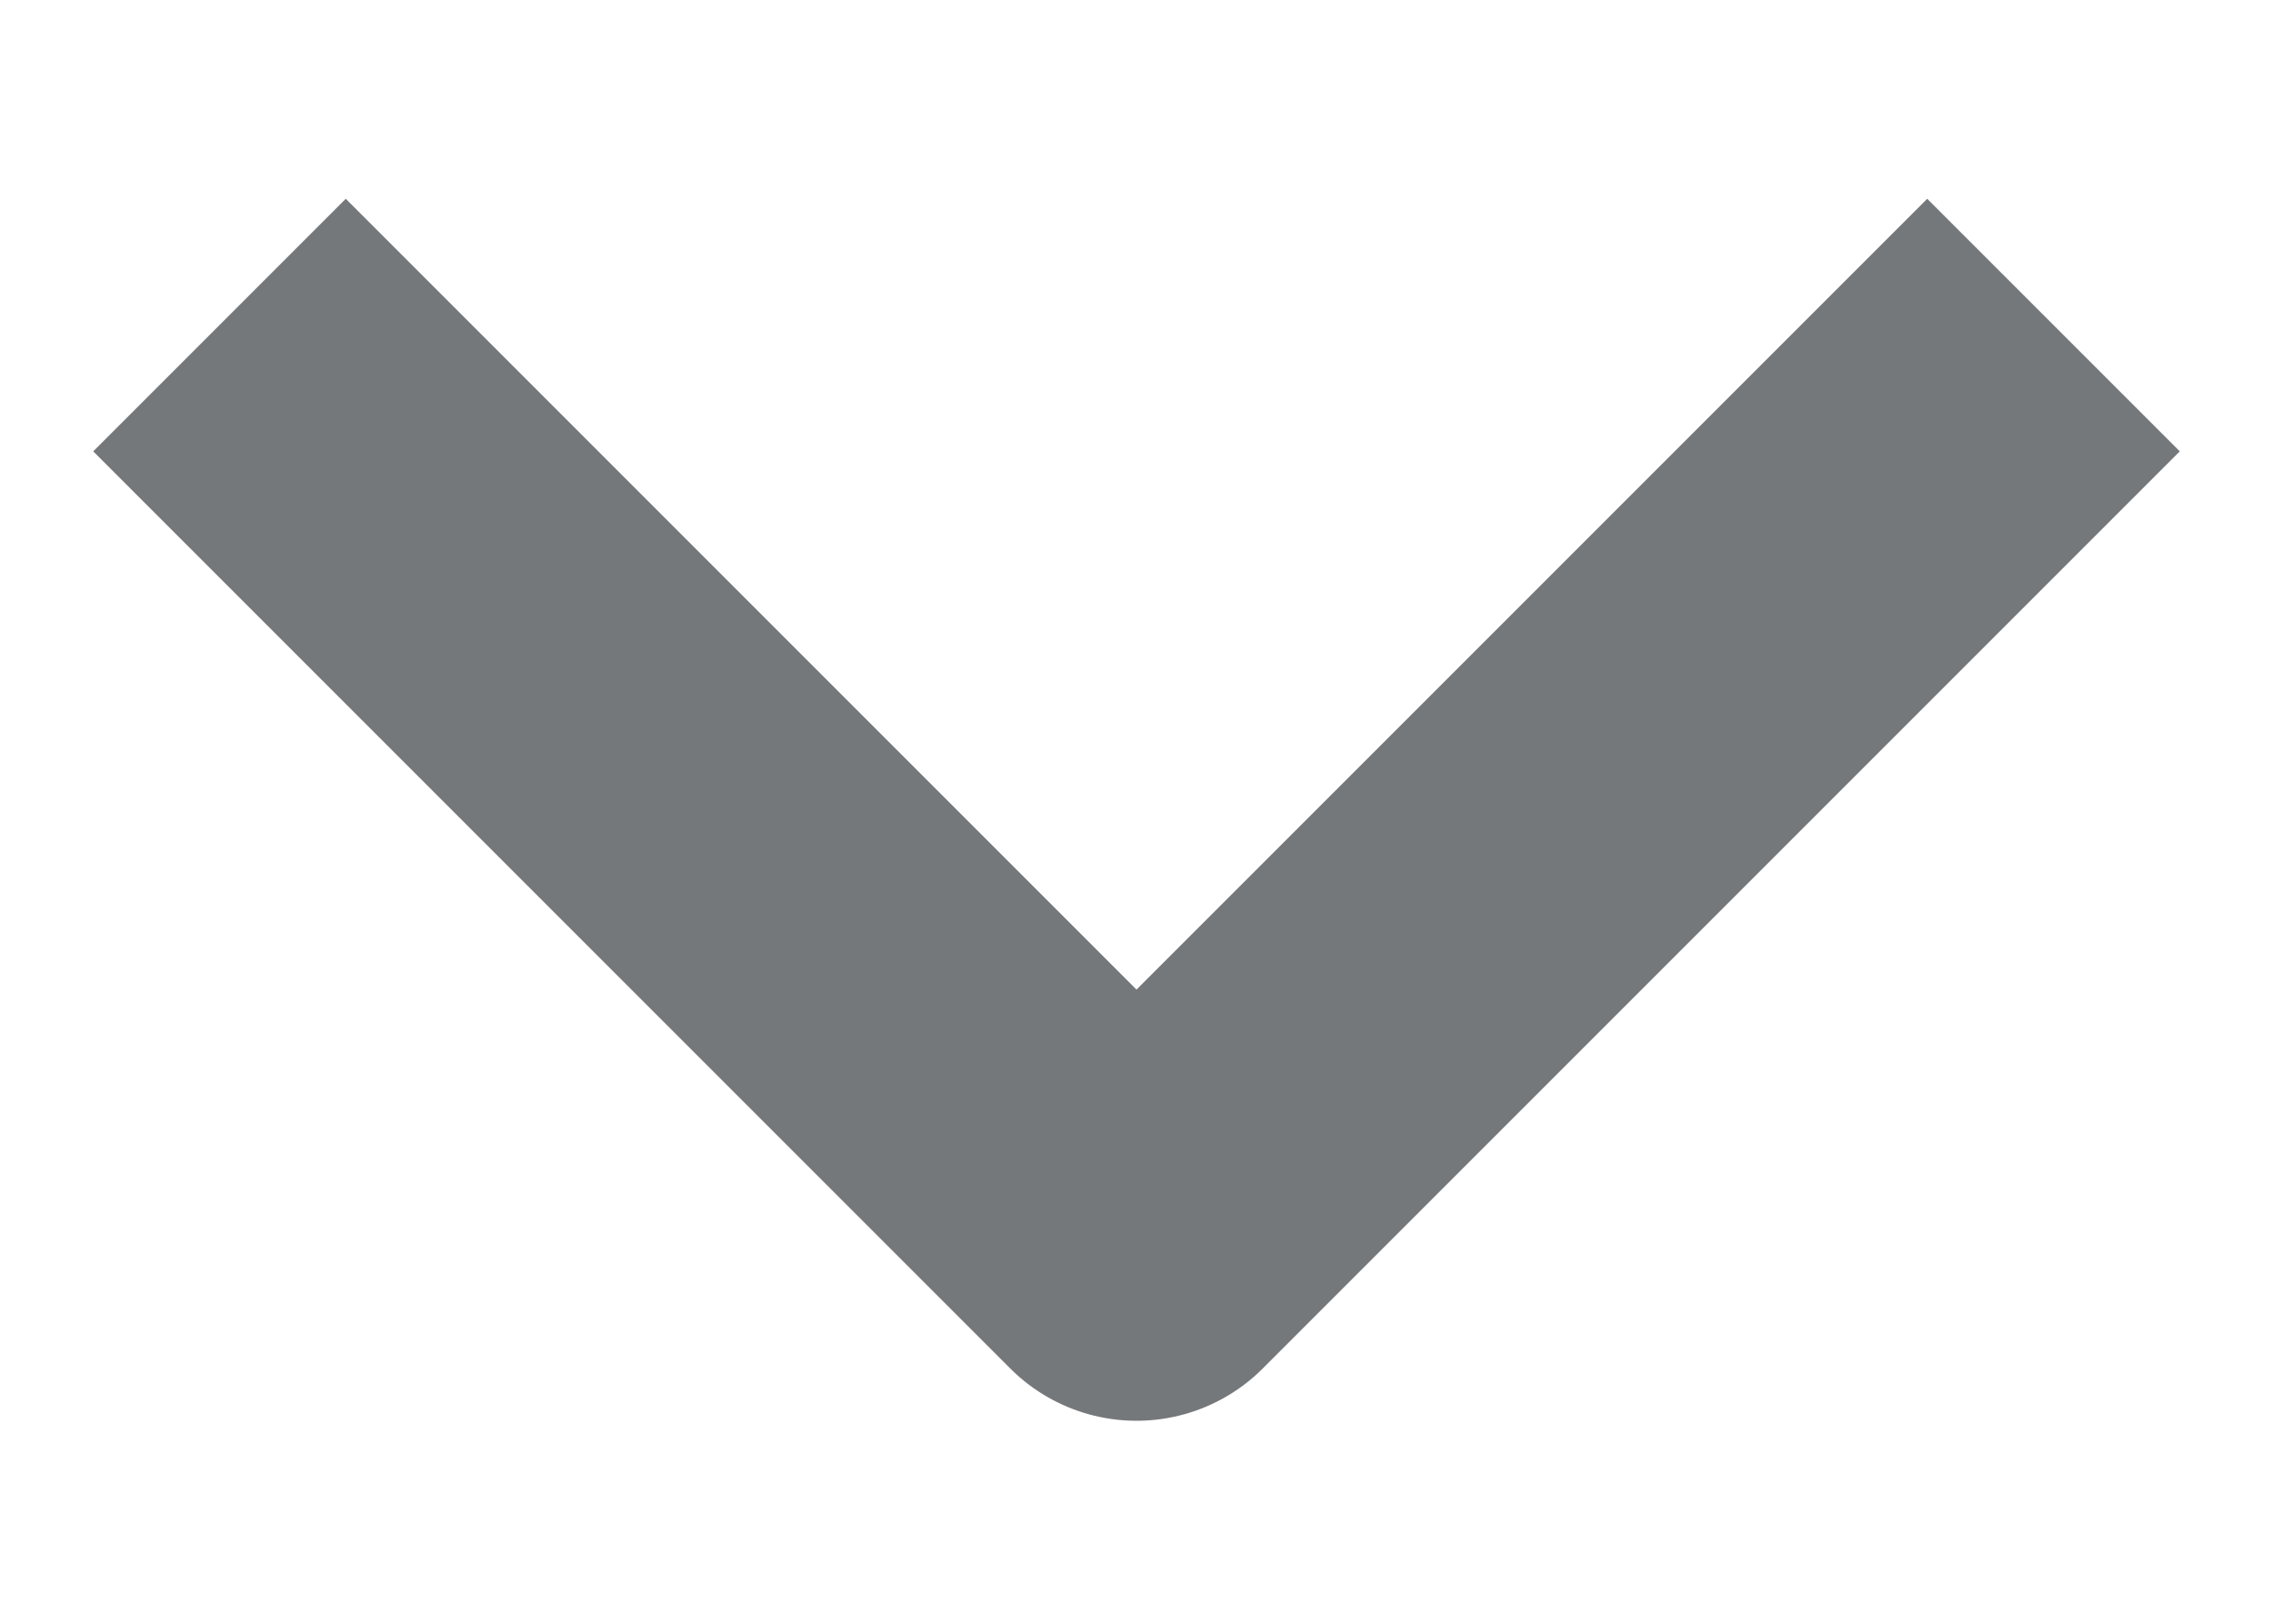 <?xml version="1.0" encoding="UTF-8"?> <svg xmlns="http://www.w3.org/2000/svg" width="14" height="10" viewBox="0 0 14 10" fill="none"><g clip-path="url(#clip0_92_3)"><path d="M12.648 2.002L7 7.65L1.352 2.002" stroke="#75787B" stroke-width="2.2" stroke-linejoin="round"></path></g><defs><clipPath id="clip0_92_3"><rect width="14" height="10" fill="white"></rect></clipPath></defs></svg> 